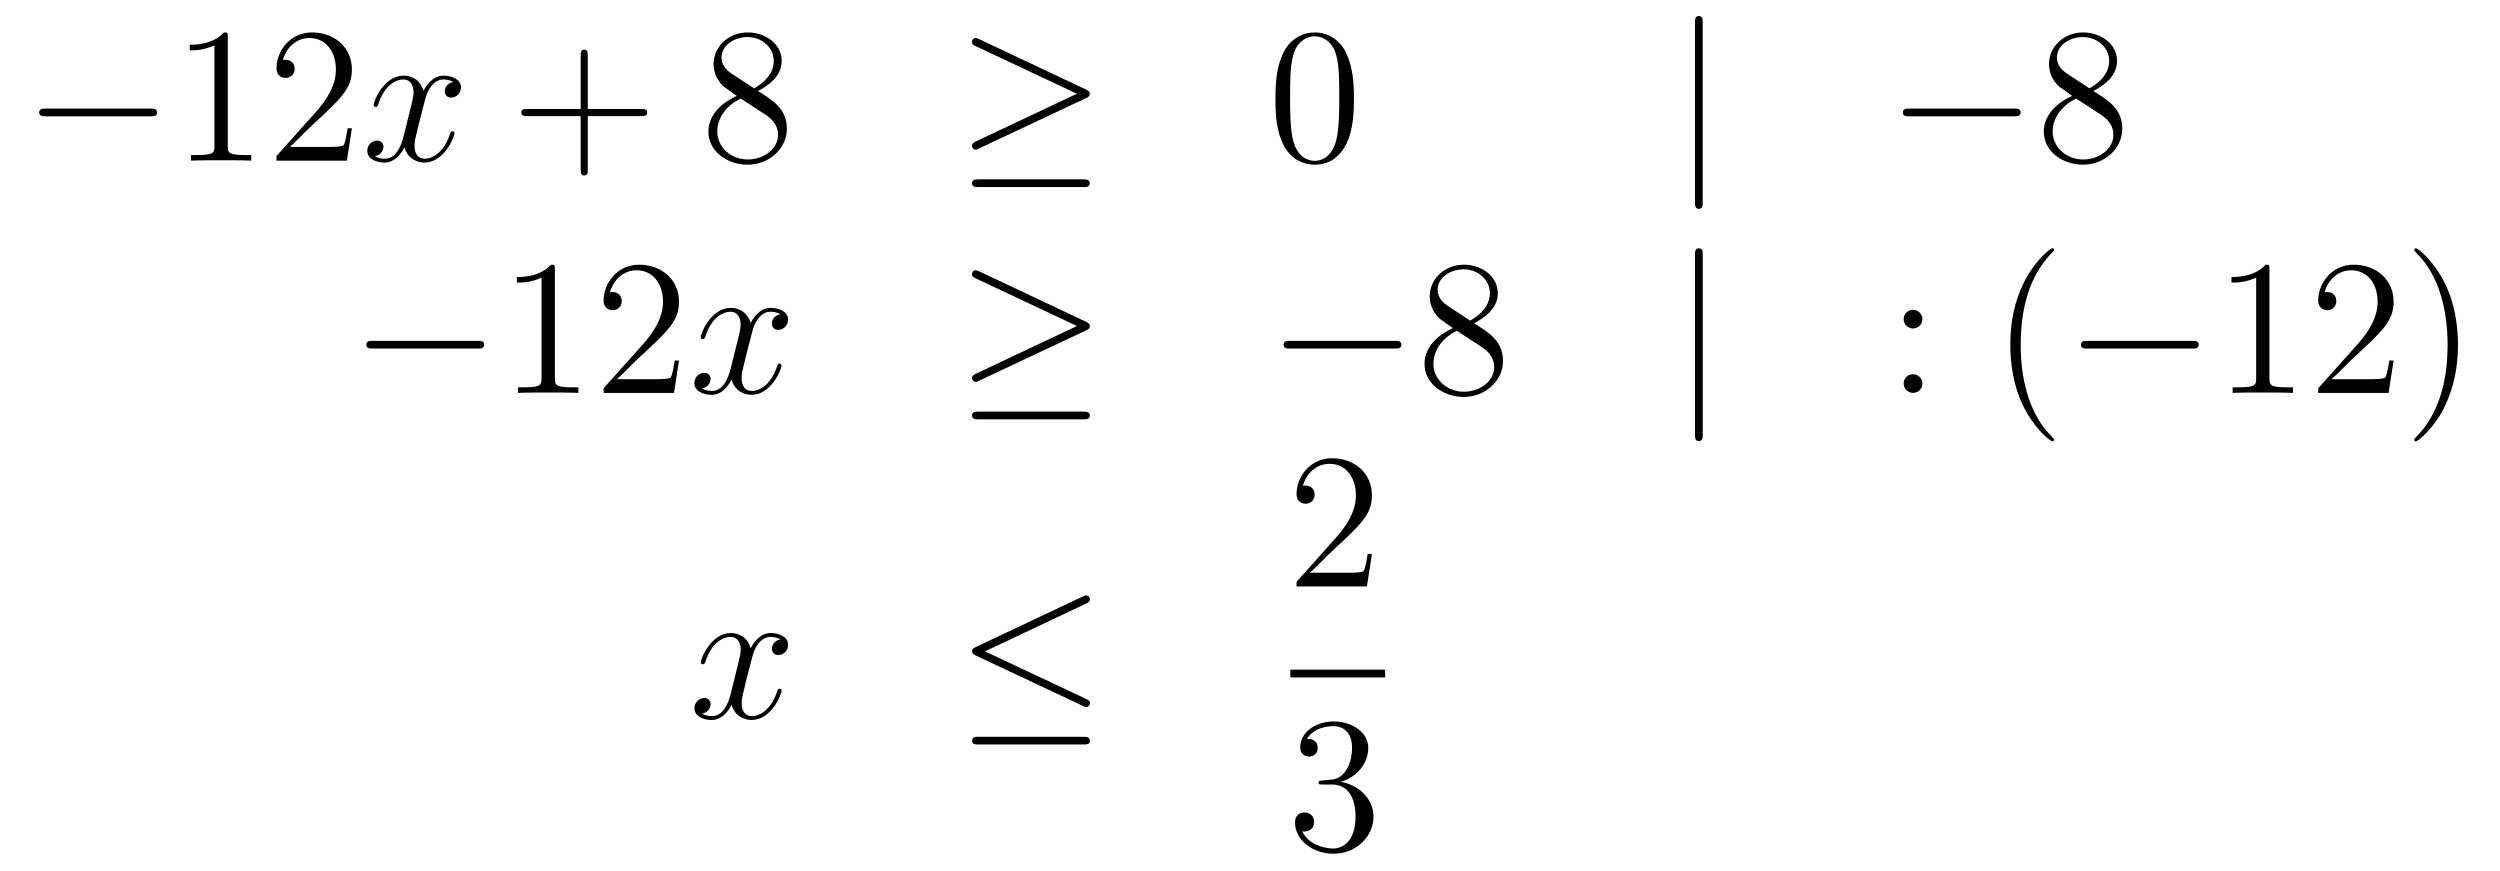 <?xml version='1.0'?>
<!-- This file was generated by dvisvgm 1.14.1 -->
<svg height='54pt' version='1.1' viewBox='0 -54 155 54' width='155pt' xmlns='http://www.w3.org/2000/svg' xmlns:xlink='http://www.w3.org/1999/xlink'>
<g id='page1'>
<g transform='matrix(1 0 0 1 -132 612)'>
<path d='M141.318 -658.789C141.521 -658.789 141.736 -658.789 141.736 -659.028C141.736 -659.268 141.521 -659.268 141.318 -659.268H134.851C134.648 -659.268 134.432 -659.268 134.432 -659.028C134.432 -658.789 134.648 -658.789 134.851 -658.789H141.318Z' fill-rule='evenodd'/>
<path d='M146.121 -663.702C146.121 -663.978 146.121 -663.989 145.882 -663.989C145.595 -663.667 144.997 -663.224 143.766 -663.224V-662.878C144.041 -662.878 144.639 -662.878 145.296 -663.188V-656.96C145.296 -656.53 145.26 -656.387 144.208 -656.387H143.838V-656.04C144.16 -656.064 145.32 -656.064 145.715 -656.064C146.109 -656.064 147.257 -656.064 147.579 -656.04V-656.387H147.209C146.157 -656.387 146.121 -656.53 146.121 -656.96V-663.702ZM153.818 -658.048H153.555C153.519 -657.845 153.423 -657.187 153.304 -656.996C153.22 -656.889 152.539 -656.889 152.18 -656.889H149.969C150.292 -657.164 151.021 -657.929 151.332 -658.216C153.149 -659.889 153.818 -660.511 153.818 -661.694C153.818 -663.069 152.73 -663.989 151.344 -663.989C149.957 -663.989 149.144 -662.806 149.144 -661.778C149.144 -661.168 149.67 -661.168 149.706 -661.168C149.957 -661.168 150.268 -661.347 150.268 -661.73C150.268 -662.065 150.04 -662.292 149.706 -662.292C149.598 -662.292 149.574 -662.292 149.538 -662.28C149.766 -663.093 150.411 -663.643 151.188 -663.643C152.204 -663.643 152.826 -662.794 152.826 -661.694C152.826 -660.678 152.24 -659.793 151.559 -659.028L149.144 -656.327V-656.04H153.507L153.818 -658.048Z' fill-rule='evenodd'/>
<path d='M160.102 -660.917C159.72 -660.846 159.576 -660.559 159.576 -660.332C159.576 -660.045 159.804 -659.949 159.971 -659.949C160.329 -659.949 160.581 -660.26 160.581 -660.582C160.581 -661.085 160.007 -661.312 159.504 -661.312C158.775 -661.312 158.369 -660.594 158.261 -660.367C157.986 -661.264 157.245 -661.312 157.03 -661.312C155.811 -661.312 155.165 -659.746 155.165 -659.483C155.165 -659.435 155.213 -659.375 155.297 -659.375C155.392 -659.375 155.416 -659.447 155.44 -659.495C155.847 -660.822 156.648 -661.073 156.994 -661.073C157.532 -661.073 157.64 -660.571 157.64 -660.284C157.64 -660.021 157.568 -659.746 157.425 -659.172L157.018 -657.534C156.839 -656.817 156.492 -656.16 155.859 -656.16C155.799 -656.16 155.5 -656.16 155.249 -656.315C155.679 -656.399 155.775 -656.757 155.775 -656.901C155.775 -657.14 155.596 -657.283 155.369 -657.283C155.082 -657.283 154.771 -657.032 154.771 -656.65C154.771 -656.148 155.333 -655.92 155.847 -655.92C156.42 -655.92 156.827 -656.375 157.078 -656.865C157.269 -656.16 157.867 -655.92 158.309 -655.92C159.529 -655.92 160.174 -657.487 160.174 -657.749C160.174 -657.809 160.126 -657.857 160.055 -657.857C159.947 -657.857 159.935 -657.797 159.899 -657.702C159.576 -656.65 158.883 -656.16 158.345 -656.16C157.927 -656.16 157.7 -656.47 157.7 -656.96C157.7 -657.223 157.747 -657.415 157.939 -658.204L158.357 -659.829C158.536 -660.547 158.943 -661.073 159.493 -661.073C159.517 -661.073 159.851 -661.073 160.102 -660.917Z' fill-rule='evenodd'/>
<path d='M168.443 -658.801H171.743C171.91 -658.801 172.125 -658.801 172.125 -659.017C172.125 -659.244 171.922 -659.244 171.743 -659.244H168.443V-662.543C168.443 -662.71 168.443 -662.926 168.228 -662.926C168.001 -662.926 168.001 -662.722 168.001 -662.543V-659.244H164.702C164.534 -659.244 164.319 -659.244 164.319 -659.028C164.319 -658.801 164.523 -658.801 164.702 -658.801H168.001V-655.502C168.001 -655.335 168.001 -655.12 168.216 -655.12C168.443 -655.12 168.443 -655.323 168.443 -655.502V-658.801Z' fill-rule='evenodd'/>
<path d='M178.993 -660.355C179.591 -660.678 180.464 -661.228 180.464 -662.232C180.464 -663.272 179.459 -663.989 178.36 -663.989C177.176 -663.989 176.244 -663.117 176.244 -662.029C176.244 -661.623 176.363 -661.216 176.698 -660.81C176.83 -660.654 176.842 -660.642 177.678 -660.057C176.519 -659.519 175.921 -658.718 175.921 -657.845C175.921 -656.578 177.128 -655.789 178.348 -655.789C179.675 -655.789 180.786 -656.769 180.786 -658.024C180.786 -659.244 179.926 -659.782 178.993 -660.355ZM177.368 -661.431C177.212 -661.539 176.734 -661.85 176.734 -662.435C176.734 -663.213 177.547 -663.702 178.348 -663.702C179.208 -663.702 179.973 -663.081 179.973 -662.22C179.973 -661.491 179.448 -660.905 178.754 -660.523L177.368 -661.431ZM177.929 -659.889L179.376 -658.945C179.687 -658.742 180.237 -658.371 180.237 -657.642C180.237 -656.733 179.316 -656.112 178.36 -656.112C177.343 -656.112 176.471 -656.853 176.471 -657.845C176.471 -658.777 177.152 -659.531 177.929 -659.889Z' fill-rule='evenodd'/>
<path d='M199.327 -659.913C199.494 -659.985 199.566 -660.068 199.566 -660.176C199.566 -660.296 199.518 -660.367 199.327 -660.451L192.74 -663.559C192.572 -663.643 192.526 -663.643 192.502 -663.643C192.358 -663.643 192.262 -663.535 192.262 -663.404C192.262 -663.26 192.358 -663.201 192.49 -663.141L198.766 -660.188L192.512 -657.235C192.274 -657.128 192.262 -657.032 192.262 -656.96C192.262 -656.829 192.37 -656.721 192.502 -656.721C192.538 -656.721 192.56 -656.721 192.716 -656.805L199.327 -659.913ZM199.147 -654.402C199.351 -654.402 199.566 -654.402 199.566 -654.641C199.566 -654.88 199.315 -654.88 199.135 -654.88H192.692C192.512 -654.88 192.262 -654.88 192.262 -654.641C192.262 -654.402 192.478 -654.402 192.68 -654.402H199.147Z' fill-rule='evenodd'/>
<path d='M215.944 -659.865C215.944 -660.858 215.884 -661.826 215.454 -662.734C214.963 -663.727 214.103 -663.989 213.517 -663.989C212.824 -663.989 211.975 -663.643 211.532 -662.651C211.198 -661.897 211.078 -661.156 211.078 -659.865C211.078 -658.706 211.162 -657.833 211.592 -656.984C212.058 -656.076 212.884 -655.789 213.505 -655.789C214.546 -655.789 215.142 -656.411 215.489 -657.104C215.92 -658 215.944 -659.172 215.944 -659.865ZM213.505 -656.028C213.122 -656.028 212.345 -656.243 212.118 -657.546C211.987 -658.263 211.987 -659.172 211.987 -660.009C211.987 -660.989 211.987 -661.873 212.178 -662.579C212.381 -663.38 212.99 -663.75 213.505 -663.75C213.959 -663.75 214.652 -663.475 214.879 -662.448C215.035 -661.766 215.035 -660.822 215.035 -660.009C215.035 -659.208 215.035 -658.299 214.903 -657.57C214.676 -656.255 213.924 -656.028 213.505 -656.028Z' fill-rule='evenodd'/>
<path d='M237.568 -664.575C237.568 -664.79 237.568 -665.006 237.329 -665.006S237.09 -664.79 237.09 -664.575V-653.482C237.09 -653.267 237.09 -653.052 237.329 -653.052S237.568 -653.267 237.568 -653.482V-664.575Z' fill-rule='evenodd'/>
<path d='M256.865 -658.789C257.068 -658.789 257.282 -658.789 257.282 -659.028C257.282 -659.268 257.068 -659.268 256.865 -659.268H250.397C250.194 -659.268 249.978 -659.268 249.978 -659.028C249.978 -658.789 250.194 -658.789 250.397 -658.789H256.865Z' fill-rule='evenodd'/>
<path d='M261.787 -660.355C262.385 -660.678 263.257 -661.228 263.257 -662.232C263.257 -663.272 262.253 -663.989 261.154 -663.989C259.97 -663.989 259.038 -663.117 259.038 -662.029C259.038 -661.623 259.157 -661.216 259.492 -660.81C259.624 -660.654 259.636 -660.642 260.472 -660.057C259.313 -659.519 258.715 -658.718 258.715 -657.845C258.715 -656.578 259.922 -655.789 261.142 -655.789C262.469 -655.789 263.58 -656.769 263.58 -658.024C263.58 -659.244 262.72 -659.782 261.787 -660.355ZM260.161 -661.431C260.006 -661.539 259.528 -661.85 259.528 -662.435C259.528 -663.213 260.341 -663.702 261.142 -663.702C262.002 -663.702 262.768 -663.081 262.768 -662.22C262.768 -661.491 262.241 -660.905 261.548 -660.523L260.161 -661.431ZM260.723 -659.889L262.17 -658.945C262.481 -658.742 263.03 -658.371 263.03 -657.642C263.03 -656.733 262.11 -656.112 261.154 -656.112C260.137 -656.112 259.265 -656.853 259.265 -657.845C259.265 -658.777 259.946 -659.531 260.723 -659.889Z' fill-rule='evenodd'/>
<path d='M161.598 -644.389C161.801 -644.389 162.016 -644.389 162.016 -644.628C162.016 -644.868 161.801 -644.868 161.598 -644.868H155.131C154.928 -644.868 154.712 -644.868 154.712 -644.628C154.712 -644.389 154.928 -644.389 155.131 -644.389H161.598Z' fill-rule='evenodd'/>
<path d='M166.401 -649.302C166.401 -649.578 166.401 -649.589 166.162 -649.589C165.875 -649.267 165.277 -648.824 164.046 -648.824V-648.478C164.321 -648.478 164.919 -648.478 165.576 -648.788V-642.56C165.576 -642.13 165.54 -641.987 164.488 -641.987H164.118V-641.64C164.44 -641.664 165.6 -641.664 165.995 -641.664C166.389 -641.664 167.537 -641.664 167.859 -641.64V-641.987H167.489C166.437 -641.987 166.401 -642.13 166.401 -642.56V-649.302ZM174.098 -643.648H173.835C173.799 -643.445 173.703 -642.787 173.584 -642.596C173.5 -642.489 172.819 -642.489 172.46 -642.489H170.249C170.572 -642.764 171.301 -643.529 171.612 -643.816C173.429 -645.489 174.098 -646.111 174.098 -647.294C174.098 -648.669 173.01 -649.589 171.624 -649.589S169.424 -648.406 169.424 -647.378C169.424 -646.768 169.95 -646.768 169.986 -646.768C170.237 -646.768 170.548 -646.947 170.548 -647.33C170.548 -647.665 170.32 -647.892 169.986 -647.892C169.878 -647.892 169.854 -647.892 169.818 -647.88C170.046 -648.693 170.691 -649.243 171.468 -649.243C172.484 -649.243 173.106 -648.394 173.106 -647.294C173.106 -646.278 172.52 -645.393 171.839 -644.628L169.424 -641.927V-641.64H173.787L174.098 -643.648Z' fill-rule='evenodd'/>
<path d='M180.382 -646.517C180 -646.446 179.856 -646.159 179.856 -645.932C179.856 -645.645 180.084 -645.549 180.251 -645.549C180.609 -645.549 180.861 -645.86 180.861 -646.182C180.861 -646.685 180.287 -646.912 179.784 -646.912C179.055 -646.912 178.649 -646.194 178.541 -645.967C178.266 -646.864 177.525 -646.912 177.31 -646.912C176.091 -646.912 175.445 -645.346 175.445 -645.083C175.445 -645.035 175.493 -644.975 175.577 -644.975C175.672 -644.975 175.696 -645.047 175.72 -645.095C176.127 -646.422 176.928 -646.673 177.274 -646.673C177.812 -646.673 177.92 -646.171 177.92 -645.884C177.92 -645.621 177.848 -645.346 177.705 -644.772L177.298 -643.134C177.119 -642.417 176.772 -641.76 176.139 -641.76C176.079 -641.76 175.78 -641.76 175.529 -641.915C175.959 -641.999 176.055 -642.357 176.055 -642.501C176.055 -642.74 175.876 -642.883 175.649 -642.883C175.362 -642.883 175.051 -642.632 175.051 -642.25C175.051 -641.748 175.613 -641.52 176.127 -641.52C176.7 -641.52 177.107 -641.975 177.358 -642.465C177.549 -641.76 178.147 -641.52 178.589 -641.52C179.809 -641.52 180.454 -643.087 180.454 -643.349C180.454 -643.409 180.406 -643.457 180.335 -643.457C180.227 -643.457 180.215 -643.397 180.179 -643.302C179.856 -642.25 179.163 -641.76 178.625 -641.76C178.207 -641.76 177.98 -642.07 177.98 -642.56C177.98 -642.823 178.027 -643.015 178.219 -643.804L178.637 -645.429C178.816 -646.147 179.223 -646.673 179.773 -646.673C179.797 -646.673 180.131 -646.673 180.382 -646.517Z' fill-rule='evenodd'/>
<path d='M199.331 -645.513C199.498 -645.585 199.57 -645.668 199.57 -645.776C199.57 -645.896 199.522 -645.967 199.331 -646.051L192.744 -649.159C192.577 -649.243 192.529 -649.243 192.505 -649.243C192.361 -649.243 192.266 -649.135 192.266 -649.004C192.266 -648.86 192.361 -648.801 192.493 -648.741L198.769 -645.788L192.517 -642.835C192.278 -642.728 192.266 -642.632 192.266 -642.56C192.266 -642.429 192.373 -642.321 192.505 -642.321C192.541 -642.321 192.565 -642.321 192.72 -642.405L199.331 -645.513ZM199.152 -640.002C199.355 -640.002 199.57 -640.002 199.57 -640.241C199.57 -640.48 199.319 -640.48 199.139 -640.48H192.696C192.517 -640.48 192.266 -640.48 192.266 -640.241C192.266 -640.002 192.481 -640.002 192.684 -640.002H199.152Z' fill-rule='evenodd'/>
<path d='M218.47 -644.389C218.672 -644.389 218.888 -644.389 218.888 -644.628C218.888 -644.868 218.672 -644.868 218.47 -644.868H212.003C211.8 -644.868 211.584 -644.868 211.584 -644.628C211.584 -644.389 211.8 -644.389 212.003 -644.389H218.47Z' fill-rule='evenodd'/>
<path d='M223.392 -645.955C223.991 -646.278 224.863 -646.828 224.863 -647.832C224.863 -648.872 223.859 -649.589 222.76 -649.589C221.575 -649.589 220.643 -648.717 220.643 -647.629C220.643 -647.223 220.763 -646.816 221.098 -646.41C221.23 -646.254 221.24 -646.242 222.078 -645.657C220.918 -645.119 220.32 -644.318 220.32 -643.445C220.32 -642.178 221.528 -641.389 222.748 -641.389C224.074 -641.389 225.186 -642.369 225.186 -643.624C225.186 -644.844 224.326 -645.382 223.392 -645.955ZM221.767 -647.031C221.611 -647.139 221.134 -647.45 221.134 -648.035C221.134 -648.813 221.946 -649.302 222.748 -649.302C223.608 -649.302 224.372 -648.681 224.372 -647.82C224.372 -647.091 223.847 -646.505 223.153 -646.123L221.767 -647.031ZM222.329 -645.489L223.775 -644.545C224.086 -644.342 224.636 -643.971 224.636 -643.242C224.636 -642.333 223.715 -641.712 222.76 -641.712C221.743 -641.712 220.871 -642.453 220.871 -643.445C220.871 -644.377 221.551 -645.131 222.329 -645.489Z' fill-rule='evenodd'/>
<path d='M237.57 -650.175C237.57 -650.39 237.57 -650.606 237.331 -650.606C237.091 -650.606 237.091 -650.39 237.091 -650.175V-639.082C237.091 -638.867 237.091 -638.652 237.331 -638.652C237.57 -638.652 237.57 -638.867 237.57 -639.082V-650.175Z' fill-rule='evenodd'/>
<path d='M251.189 -646.218C251.189 -646.541 250.913 -646.792 250.614 -646.792C250.267 -646.792 250.028 -646.517 250.028 -646.218C250.028 -645.86 250.327 -645.633 250.602 -645.633C250.925 -645.633 251.189 -645.884 251.189 -646.218ZM251.189 -642.226C251.189 -642.548 250.913 -642.8 250.614 -642.8C250.267 -642.8 250.028 -642.525 250.028 -642.226C250.028 -641.867 250.327 -641.64 250.602 -641.64C250.925 -641.64 251.189 -641.891 251.189 -642.226Z' fill-rule='evenodd'/>
<path d='M259.352 -638.735C259.352 -638.771 259.352 -638.795 259.148 -638.998C257.953 -640.206 257.284 -642.178 257.284 -644.617C257.284 -646.936 257.845 -648.932 259.232 -650.343C259.352 -650.45 259.352 -650.474 259.352 -650.51C259.352 -650.582 259.292 -650.606 259.244 -650.606C259.09 -650.606 258.109 -649.745 257.524 -648.573C256.914 -647.366 256.638 -646.087 256.638 -644.617C256.638 -643.552 256.806 -642.13 257.428 -640.851C258.132 -639.417 259.112 -638.639 259.244 -638.639C259.292 -638.639 259.352 -638.663 259.352 -638.735Z' fill-rule='evenodd'/>
<path d='M267.904 -644.389C268.106 -644.389 268.321 -644.389 268.321 -644.628C268.321 -644.868 268.106 -644.868 267.904 -644.868H261.436C261.233 -644.868 261.018 -644.868 261.018 -644.628C261.018 -644.389 261.233 -644.389 261.436 -644.389H267.904Z' fill-rule='evenodd'/>
<path d='M272.706 -649.302C272.706 -649.578 272.706 -649.589 272.467 -649.589C272.18 -649.267 271.583 -648.824 270.352 -648.824V-648.478C270.626 -648.478 271.224 -648.478 271.882 -648.788V-642.56C271.882 -642.13 271.846 -641.987 270.793 -641.987H270.424V-641.64C270.746 -641.664 271.906 -641.664 272.3 -641.664C272.695 -641.664 273.842 -641.664 274.165 -641.64V-641.987H273.794C272.742 -641.987 272.706 -642.13 272.706 -642.56V-649.302ZM280.403 -643.648H280.14C280.105 -643.445 280.009 -642.787 279.889 -642.596C279.806 -642.489 279.125 -642.489 278.766 -642.489H276.554C276.877 -642.764 277.606 -643.529 277.918 -643.816C279.734 -645.489 280.403 -646.111 280.403 -647.294C280.403 -648.669 279.316 -649.589 277.928 -649.589C276.542 -649.589 275.729 -648.406 275.729 -647.378C275.729 -646.768 276.256 -646.768 276.292 -646.768C276.542 -646.768 276.853 -646.947 276.853 -647.33C276.853 -647.665 276.626 -647.892 276.292 -647.892C276.184 -647.892 276.16 -647.892 276.124 -647.88C276.352 -648.693 276.996 -649.243 277.774 -649.243C278.79 -649.243 279.412 -648.394 279.412 -647.294C279.412 -646.278 278.826 -645.393 278.144 -644.628L275.729 -641.927V-641.64H280.093L280.403 -643.648ZM284.394 -644.617C284.394 -645.525 284.275 -647.007 283.606 -648.394C282.9 -649.828 281.92 -650.606 281.789 -650.606C281.741 -650.606 281.681 -650.582 281.681 -650.51C281.681 -650.474 281.681 -650.45 281.885 -650.247C283.08 -649.04 283.75 -647.067 283.75 -644.628C283.75 -642.309 283.187 -640.313 281.801 -638.902C281.681 -638.795 281.681 -638.771 281.681 -638.735C281.681 -638.663 281.741 -638.639 281.789 -638.639C281.944 -638.639 282.924 -639.5 283.51 -640.672C284.12 -641.891 284.394 -643.182 284.394 -644.617Z' fill-rule='evenodd'/>
<path d='M180.386 -626.357C180.004 -626.286 179.86 -625.999 179.86 -625.772C179.86 -625.485 180.087 -625.389 180.255 -625.389C180.613 -625.389 180.864 -625.7 180.864 -626.022C180.864 -626.525 180.291 -626.752 179.788 -626.752C179.059 -626.752 178.653 -626.034 178.545 -625.807C178.27 -626.704 177.529 -626.752 177.314 -626.752C176.095 -626.752 175.449 -625.186 175.449 -624.923C175.449 -624.875 175.497 -624.815 175.581 -624.815C175.676 -624.815 175.7 -624.887 175.724 -624.935C176.131 -626.262 176.932 -626.513 177.278 -626.513C177.816 -626.513 177.924 -626.011 177.924 -625.724C177.924 -625.461 177.852 -625.186 177.708 -624.612L177.302 -622.974C177.123 -622.257 176.776 -621.6 176.142 -621.6C176.083 -621.6 175.784 -621.6 175.533 -621.755C175.963 -621.839 176.059 -622.197 176.059 -622.341C176.059 -622.58 175.88 -622.723 175.653 -622.723C175.366 -622.723 175.055 -622.472 175.055 -622.09C175.055 -621.588 175.617 -621.36 176.131 -621.36C176.704 -621.36 177.111 -621.815 177.362 -622.305C177.553 -621.6 178.151 -621.36 178.593 -621.36C179.813 -621.36 180.458 -622.927 180.458 -623.189C180.458 -623.249 180.41 -623.297 180.338 -623.297C180.231 -623.297 180.219 -623.237 180.183 -623.142C179.86 -622.09 179.167 -621.6 178.629 -621.6C178.211 -621.6 177.983 -621.91 177.983 -622.4C177.983 -622.663 178.031 -622.855 178.223 -623.644L178.641 -625.269C178.82 -625.987 179.227 -626.513 179.777 -626.513C179.801 -626.513 180.135 -626.513 180.386 -626.357Z' fill-rule='evenodd'/>
<path d='M199.346 -628.581C199.478 -628.641 199.574 -628.7 199.574 -628.844C199.574 -628.975 199.478 -629.083 199.334 -629.083C199.274 -629.083 199.168 -629.035 199.12 -629.011L192.509 -625.891C192.306 -625.795 192.27 -625.712 192.27 -625.616C192.27 -625.508 192.342 -625.425 192.509 -625.353L199.12 -622.245C199.274 -622.161 199.298 -622.161 199.334 -622.161C199.466 -622.161 199.574 -622.269 199.574 -622.4C199.574 -622.508 199.526 -622.58 199.322 -622.675L193.07 -625.616L199.346 -628.581ZM199.156 -619.842C199.358 -619.842 199.574 -619.842 199.574 -620.081S199.322 -620.32 199.144 -620.32H192.7C192.521 -620.32 192.27 -620.32 192.27 -620.081S192.485 -619.842 192.689 -619.842H199.156Z' fill-rule='evenodd'/>
<path d='M217.06 -631.648H216.797C216.761 -631.445 216.665 -630.787 216.546 -630.596C216.462 -630.489 215.78 -630.489 215.422 -630.489H213.211C213.534 -630.764 214.262 -631.529 214.573 -631.816C216.39 -633.489 217.06 -634.111 217.06 -635.294C217.06 -636.669 215.972 -637.589 214.585 -637.589C213.199 -637.589 212.386 -636.406 212.386 -635.378C212.386 -634.768 212.912 -634.768 212.947 -634.768C213.199 -634.768 213.509 -634.947 213.509 -635.33C213.509 -635.665 213.282 -635.892 212.947 -635.892C212.84 -635.892 212.816 -635.892 212.78 -635.88C213.007 -636.693 213.653 -637.243 214.43 -637.243C215.446 -637.243 216.067 -636.394 216.067 -635.294C216.067 -634.278 215.482 -633.393 214.801 -632.628L212.386 -629.927V-629.64H216.749L217.06 -631.648Z' fill-rule='evenodd'/>
<path d='M212 -624H217.879V-624.48H212'/>
<path d='M214 -617.612C213.797 -617.6 213.749 -617.587 213.749 -617.48C213.749 -617.361 213.809 -617.361 214.024 -617.361H214.573C215.59 -617.361 216.043 -616.524 216.043 -615.376C216.043 -613.81 215.231 -613.392 214.645 -613.392C214.072 -613.392 213.091 -613.667 212.744 -614.456C213.127 -614.396 213.474 -614.611 213.474 -615.041C213.474 -615.388 213.222 -615.627 212.888 -615.627C212.6 -615.627 212.29 -615.46 212.29 -615.006C212.29 -613.942 213.354 -613.069 214.681 -613.069C216.103 -613.069 217.156 -614.157 217.156 -615.364C217.156 -616.464 216.271 -617.325 215.123 -617.528C216.163 -617.827 216.833 -618.699 216.833 -619.632C216.833 -620.576 215.852 -621.269 214.693 -621.269C213.498 -621.269 212.612 -620.54 212.612 -619.668C212.612 -619.189 212.983 -619.094 213.163 -619.094C213.414 -619.094 213.701 -619.273 213.701 -619.632C213.701 -620.014 213.414 -620.182 213.151 -620.182C213.079 -620.182 213.055 -620.182 213.019 -620.17C213.474 -620.982 214.597 -620.982 214.657 -620.982C215.052 -620.982 215.828 -620.803 215.828 -619.632C215.828 -619.405 215.792 -618.735 215.446 -618.221C215.088 -617.695 214.681 -617.659 214.358 -617.647L214 -617.612Z' fill-rule='evenodd'/>
</g>
</g>
</svg>
